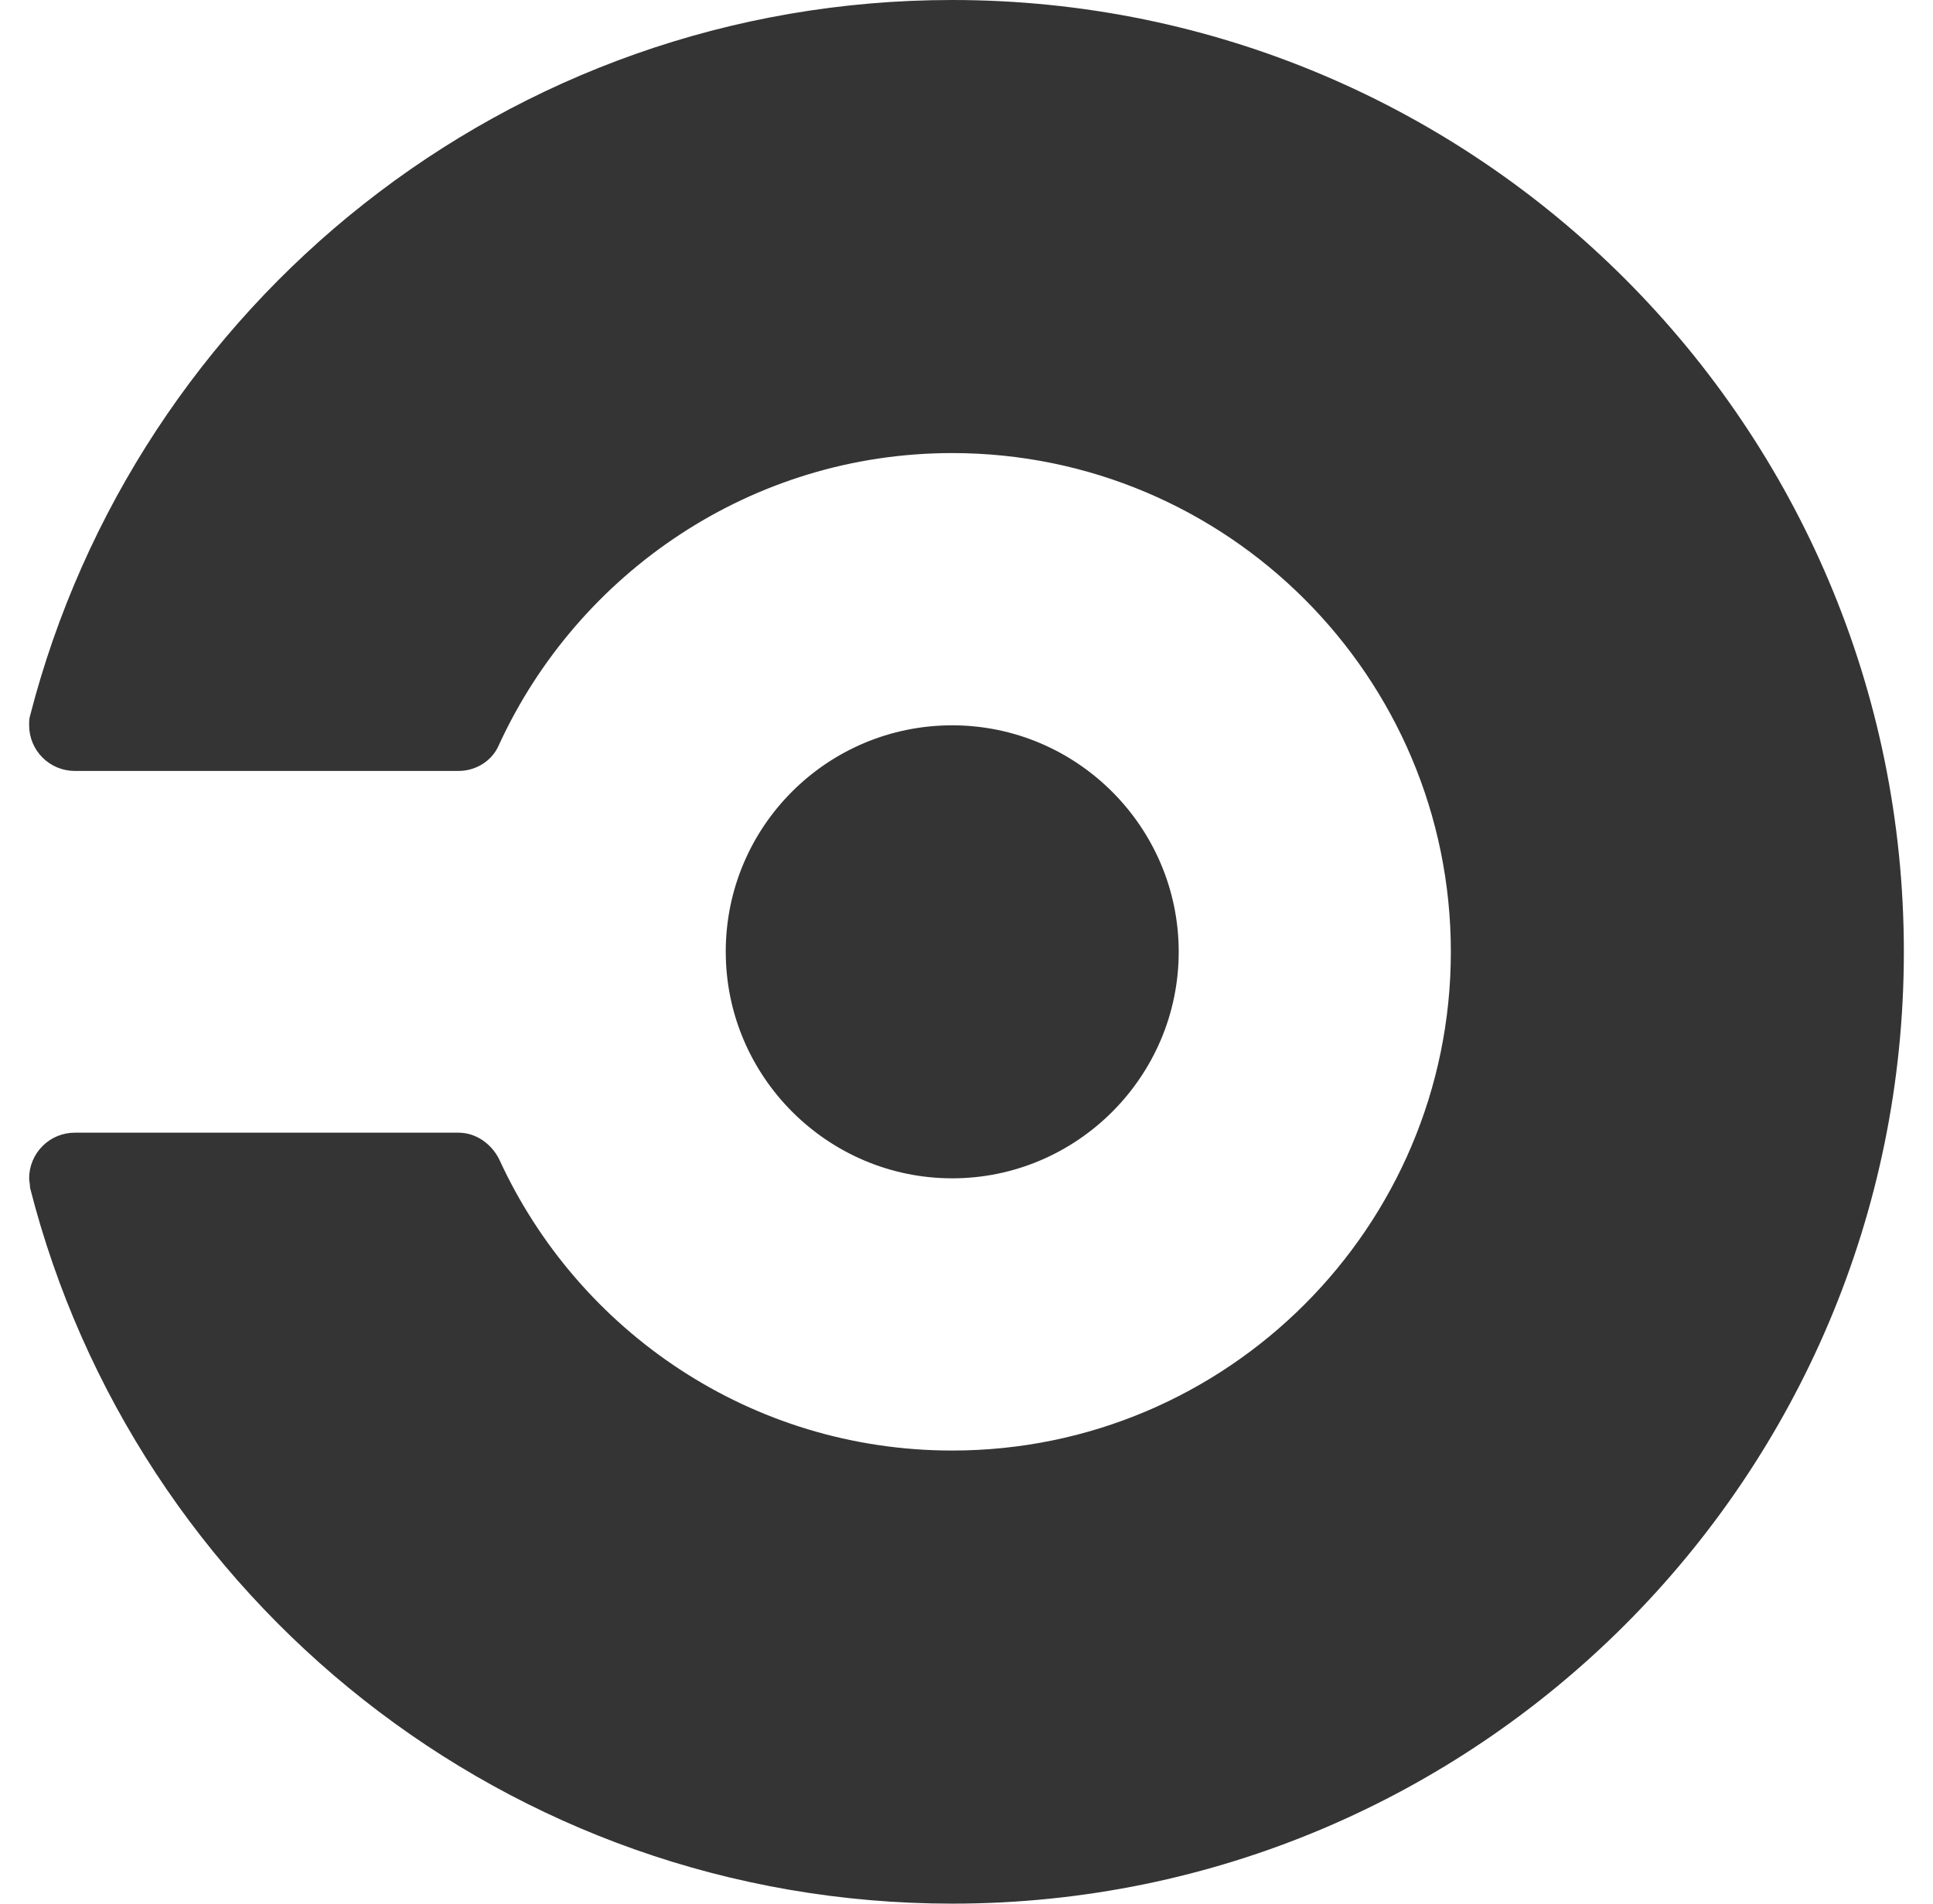 <svg width="65" height="64" viewBox="0 0 65 64" fill="none" xmlns="http://www.w3.org/2000/svg">
<path d="M24.404 32C24.404 27.775 27.828 24.385 32.019 24.385C36.213 24.385 39.636 27.808 39.636 32C39.636 36.191 36.213 39.615 32.02 39.615C27.828 39.615 24.405 36.191 24.405 32H24.404ZM32.019 0C17.076 0 4.565 10.24 1.011 24.064C0.98 24.16 0.98 24.256 0.98 24.384C0.98 24.792 1.142 25.182 1.43 25.47C1.718 25.758 2.108 25.919 2.515 25.919H15.412C16.019 25.919 16.564 25.569 16.787 25.023C19.443 19.264 25.267 15.232 32.019 15.232C41.267 15.232 48.787 22.752 48.787 32C48.787 41.248 41.267 48.767 32.019 48.767C25.267 48.767 19.443 44.767 16.787 38.977C16.531 38.465 16.019 38.08 15.412 38.08H2.515C2.108 38.08 1.718 38.242 1.43 38.53C1.142 38.818 0.98 39.208 0.98 39.615C0.98 39.713 1.011 39.809 1.011 39.935C4.531 53.76 17.076 64 32.02 64C49.684 64 64.02 49.664 64.02 32C64.02 14.336 49.684 0 32.02 0H32.019Z" fill="#343434"/>
</svg>
